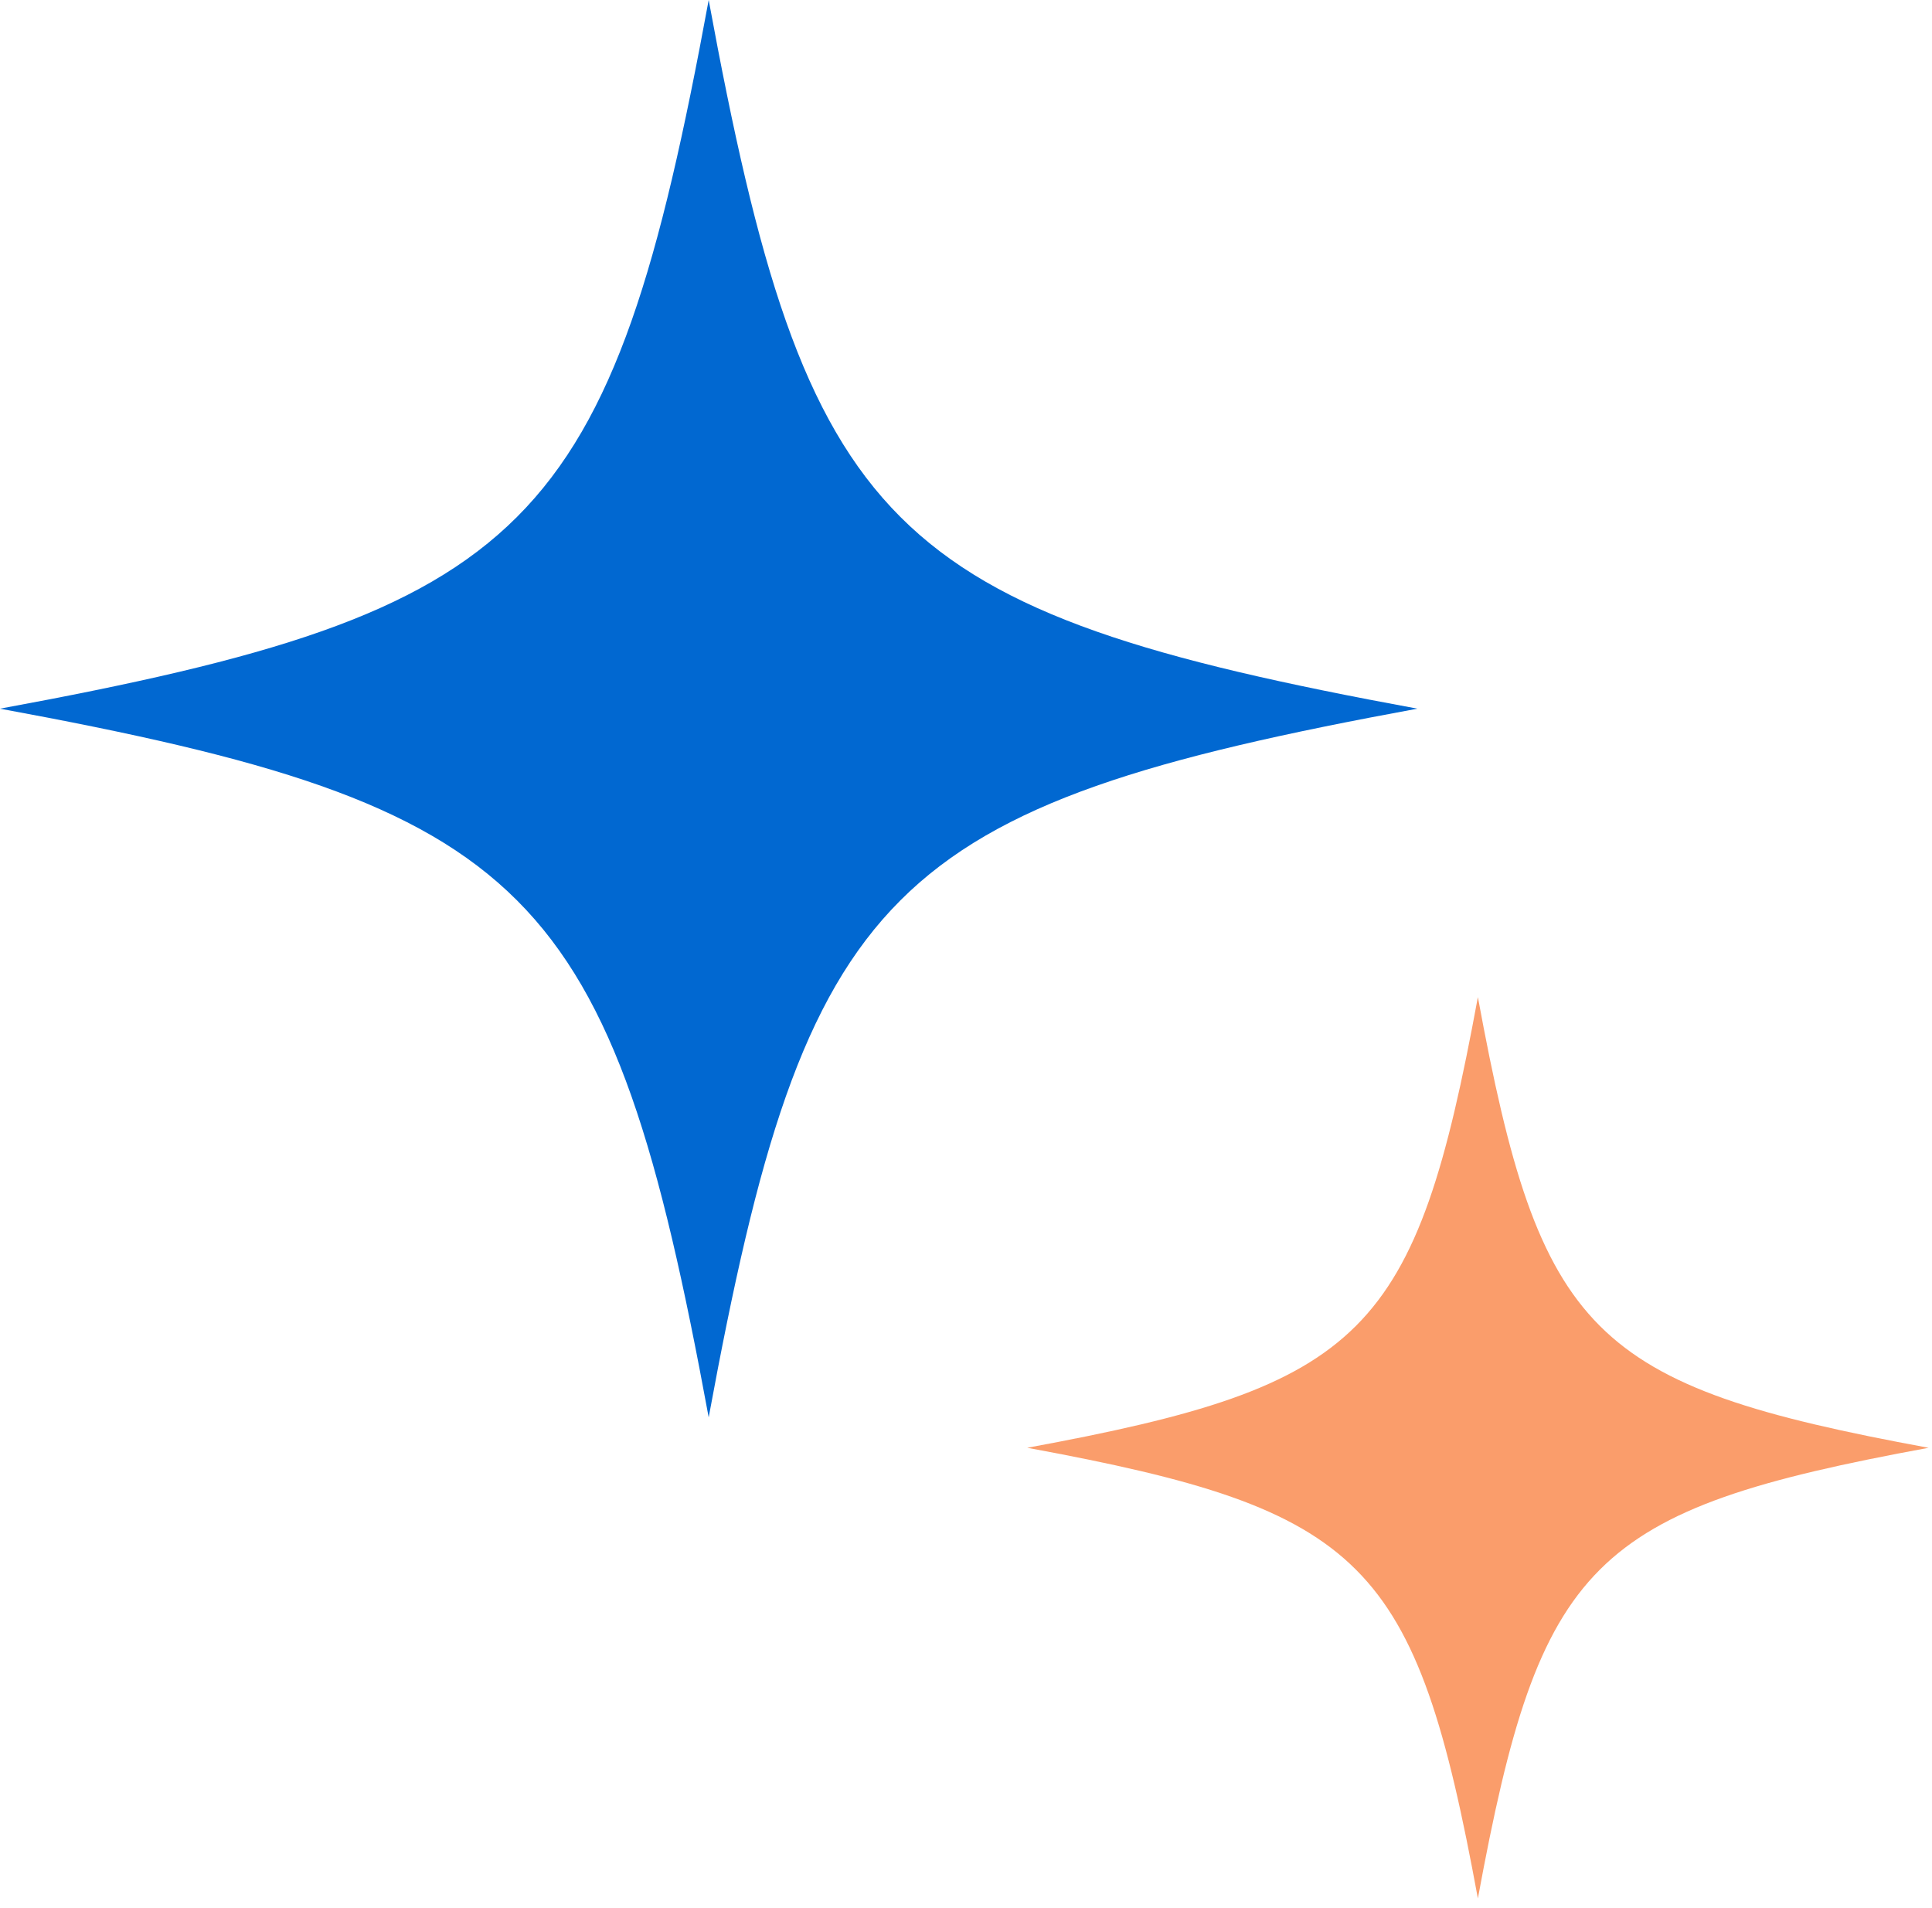 <svg width="81" height="80" viewBox="0 0 81 80" fill="none" xmlns="http://www.w3.org/2000/svg">
<path d="M29.712 0C25.61 22.284 22.283 25.61 0 29.712C22.285 33.814 25.61 37.14 29.712 59.424C33.815 37.139 37.14 33.814 59.425 29.712C37.14 25.61 33.815 22.284 29.712 0Z" fill="#0168D1"/>
<path d="M61.961 41.804C59.354 55.975 57.237 58.091 43.066 60.7C57.237 63.308 59.354 65.424 61.961 79.595C64.57 65.424 66.687 63.309 80.857 60.701C66.685 58.091 64.57 55.977 61.961 41.804Z" fill="#FA9D6B"/>
</svg>
